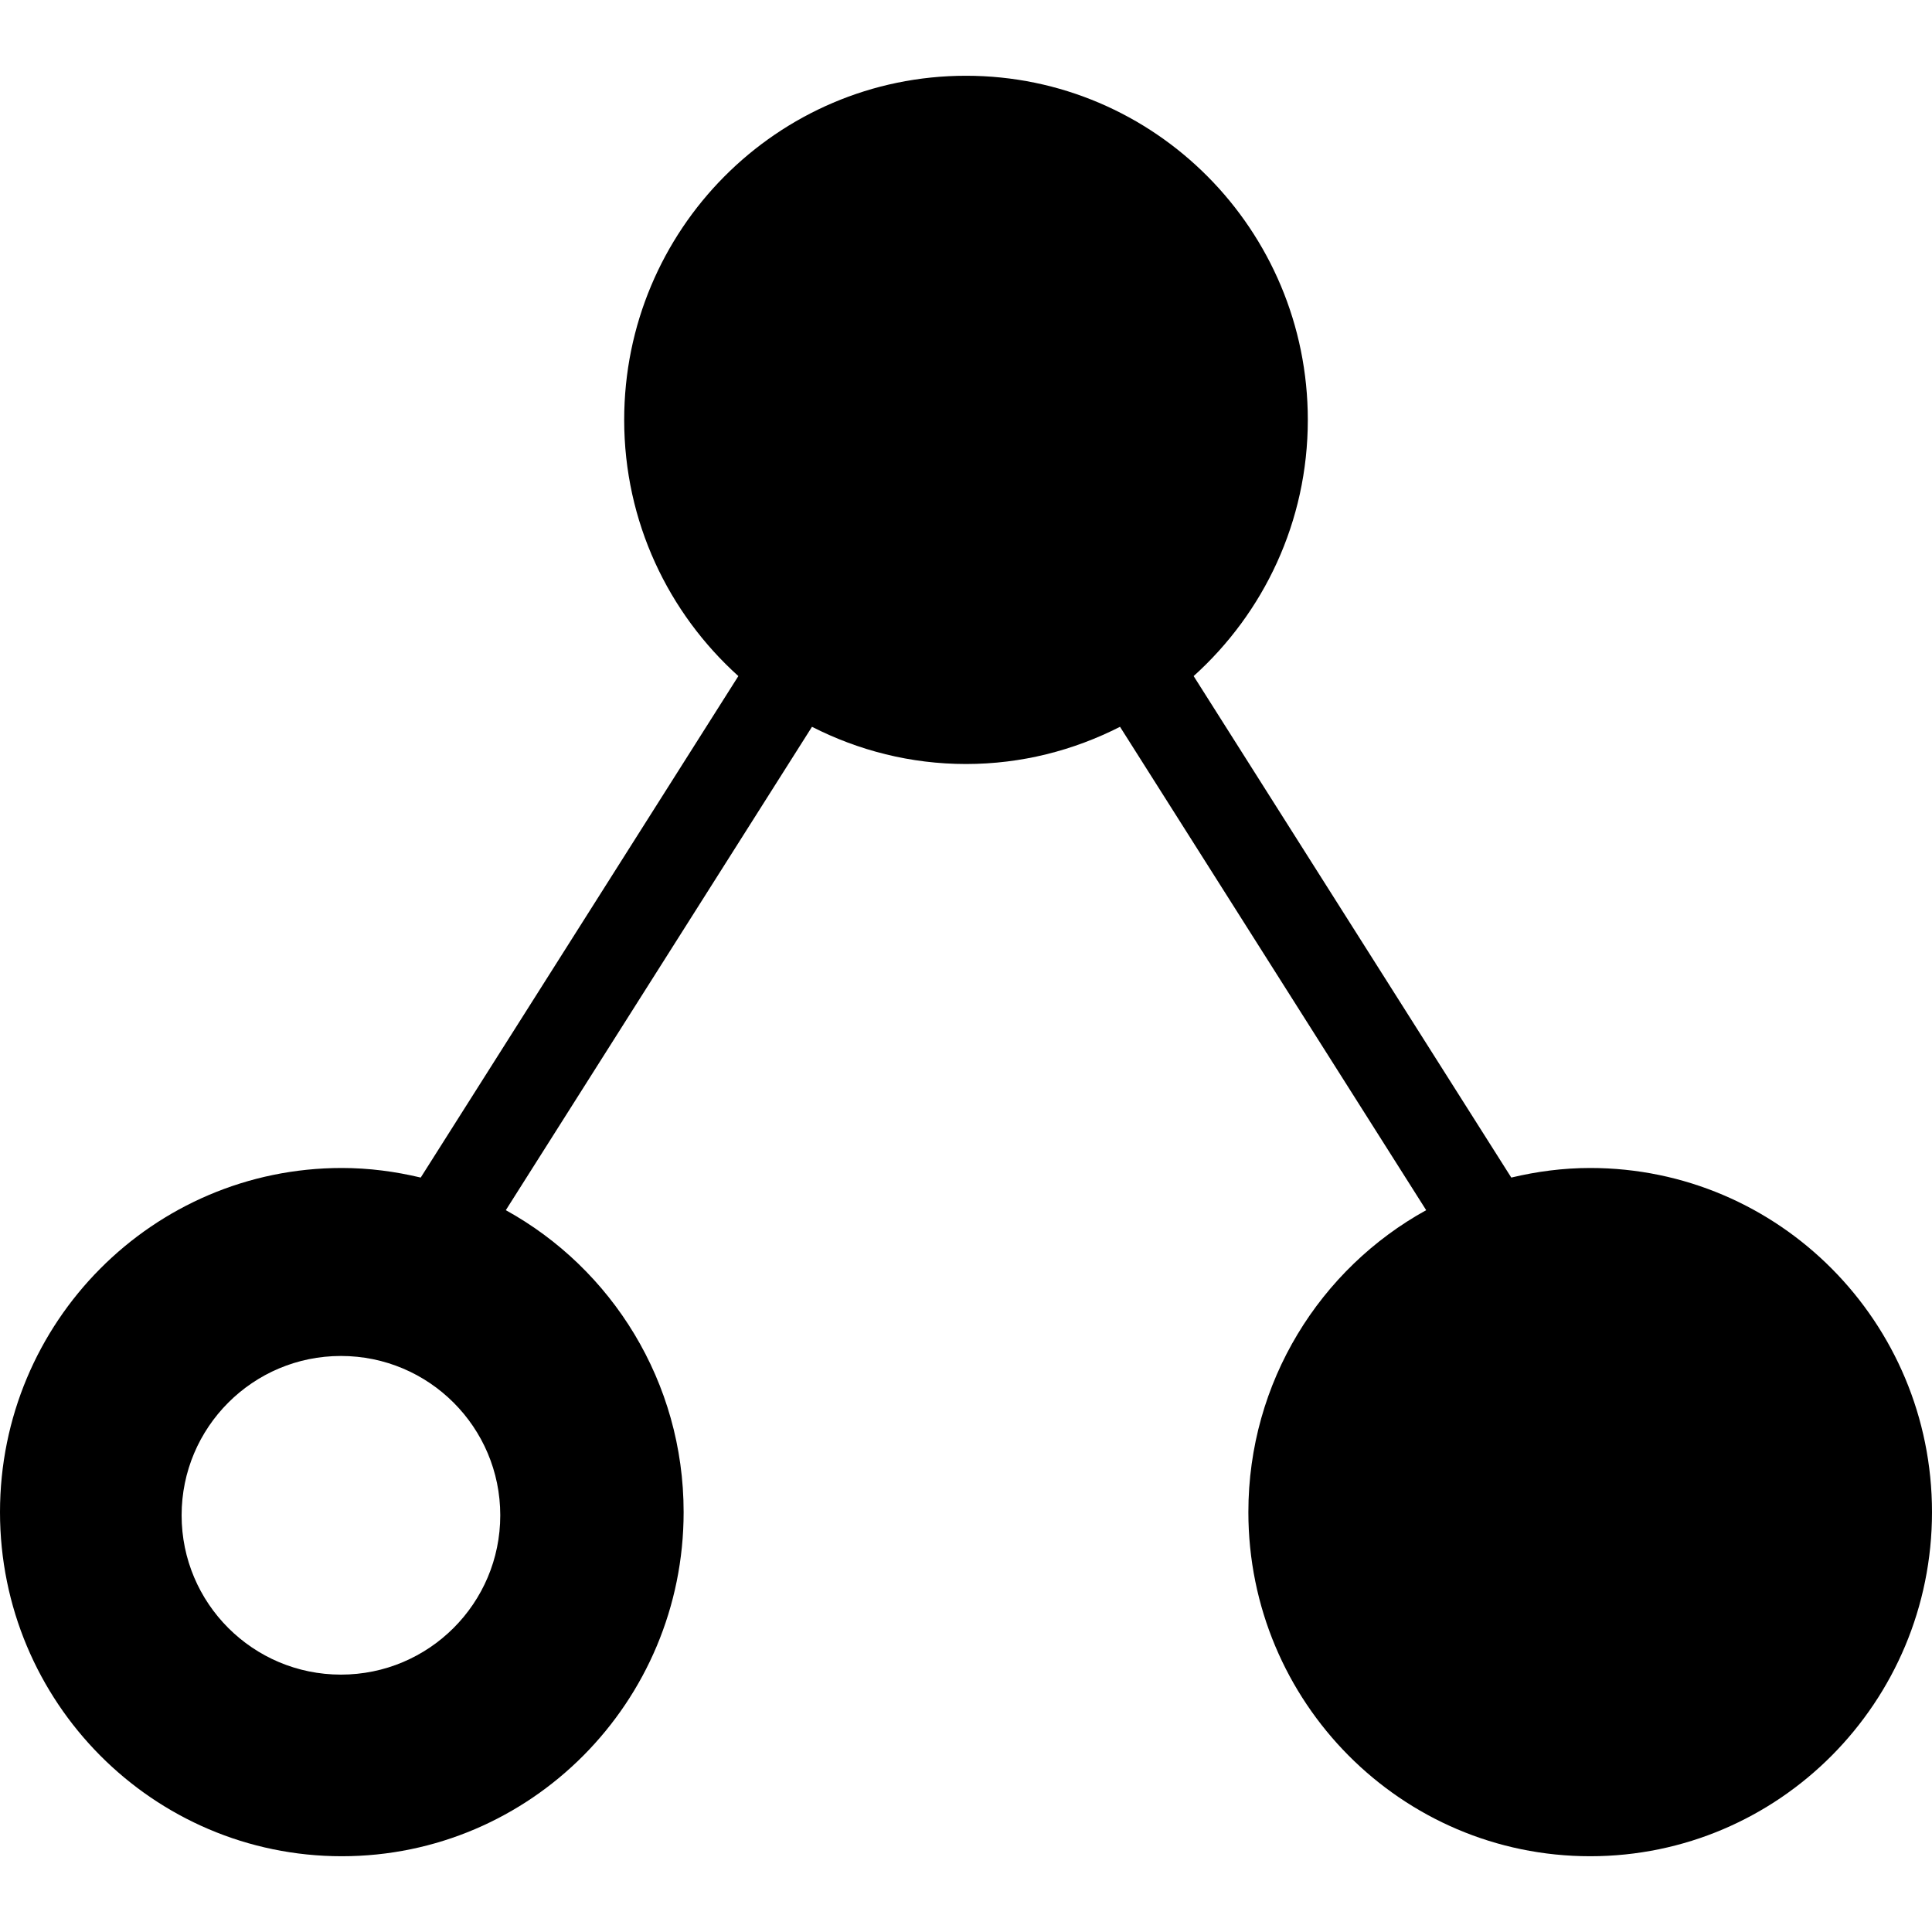 <?xml version="1.0" encoding="utf-8"?>
<!-- Generator: www.svgicons.com -->
<svg xmlns="http://www.w3.org/2000/svg" width="800" height="800" viewBox="0 0 512 512">
<path fill="currentColor" d="M421.415 309.528c-7.209 0-14.186.938-20.909 2.54l-.636-1.005l-83.542-131.894c18.528-16.698 30.257-40.888 30.257-67.894c0-50.366-40.556-91.197-90.585-91.197c-50.028 0-90.585 40.83-90.585 91.197c0 27.006 11.728 51.196 30.257 67.894L112.13 311.063l-.636 1.005c-6.723-1.602-13.7-2.54-20.91-2.54C40.557 309.528 0 350.358 0 400.725s40.556 91.197 90.585 91.197c50.028 0 90.584-40.83 90.584-91.197c0-34.507-19.045-64.525-47.122-80.016l81.138-128.098c12.276 6.257 26.114 9.86 40.815 9.86c14.701 0 28.54-3.603 40.816-9.86l81.137 128.098c-28.077 15.49-47.122 45.509-47.122 80.016c0 50.366 40.556 91.197 90.584 91.197c50.029 0 90.585-40.83 90.585-91.197s-40.556-91.197-90.585-91.197M90.353 443.791c-23.319 0-42.223-18.903-42.223-42.222s18.904-42.223 42.223-42.223s42.222 18.904 42.222 42.223s-18.903 42.222-42.222 42.222"/>
</svg>